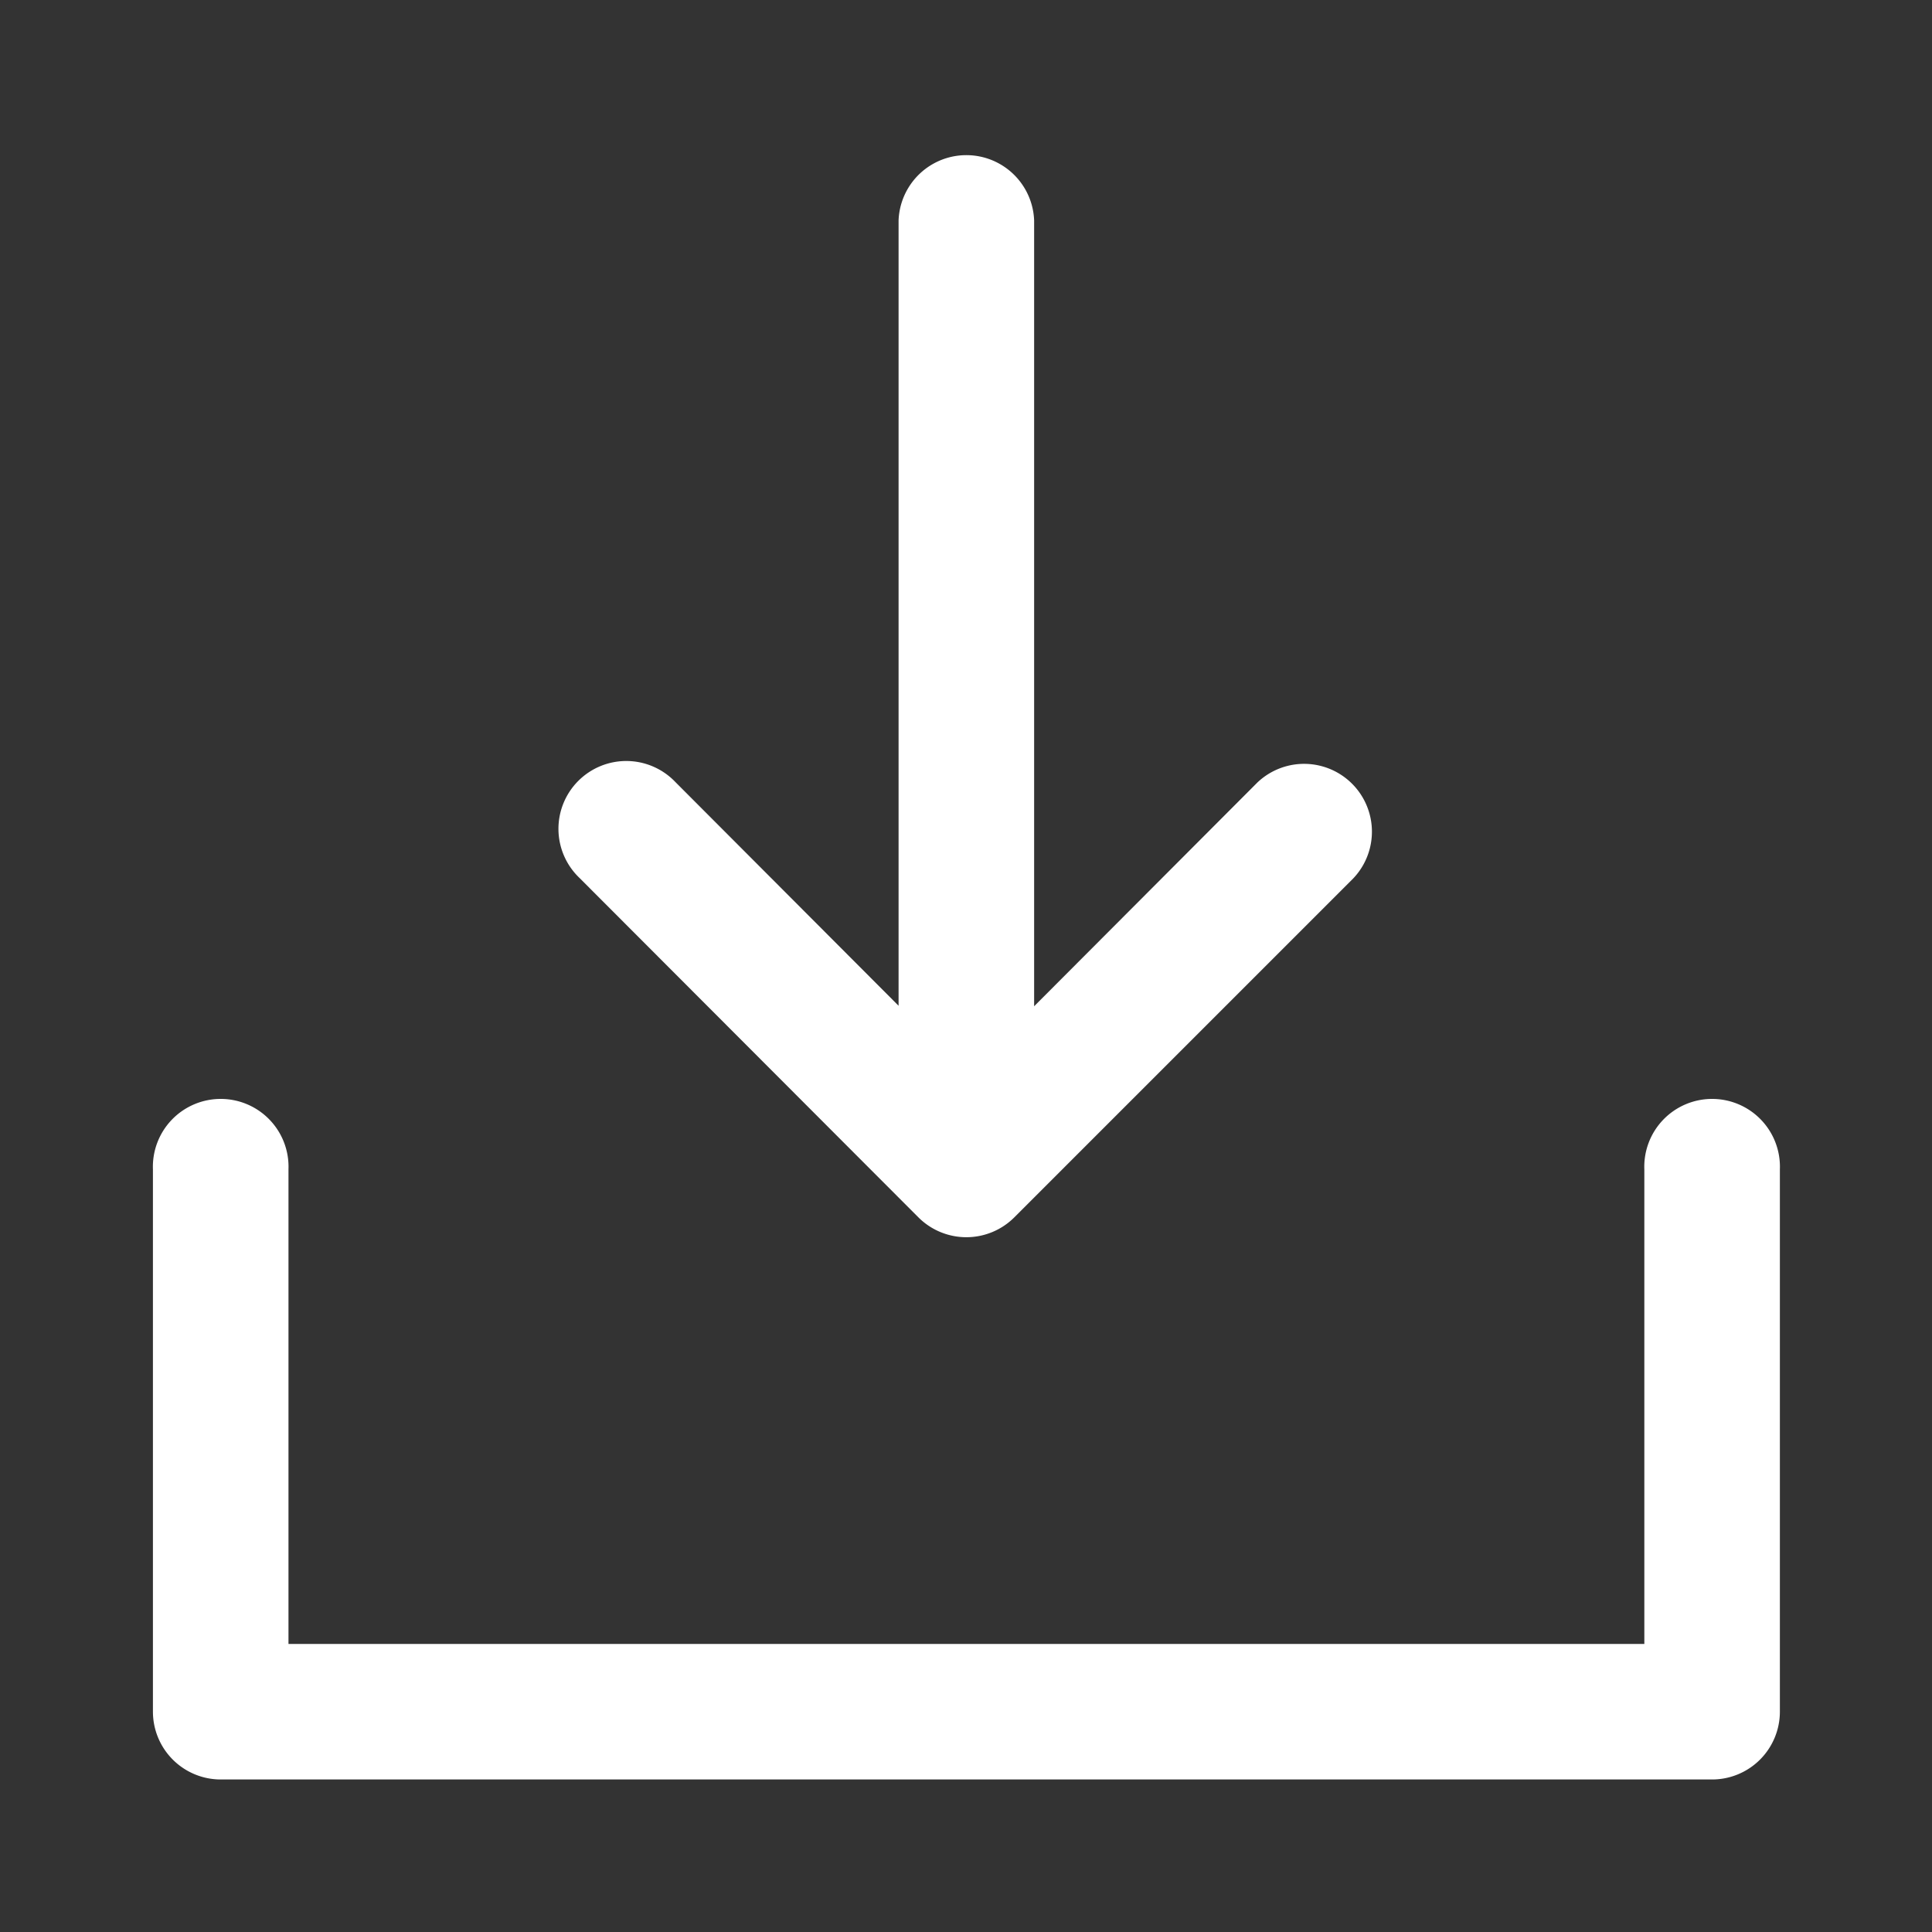 <svg xmlns="http://www.w3.org/2000/svg" width="19" height="19" viewBox="0 0 19 19">
  <rect x="0" y="0" width="19" height="19" fill="#333333" stroke="none"/>
  <g id="그룹_41933" data-name="그룹 41933" transform="translate(-131.996)">
    <g id="사각형_17255" data-name="사각형 17255" transform="translate(131.996)" fill="#fff" stroke="#707070" stroke-width="1" opacity="0">
      <rect width="19" height="19" stroke="none"/>
      <rect x="0.5" y="0.5" width="18" height="18" fill="none"/>
    </g>
    <path id="패스_43422" data-name="패스 43422" d="M48,34v5.333a.667.667,0,0,1-.667.667H32.667A.667.667,0,0,1,32,39.333V34a.667.667,0,1,1,1.333,0v4.667H46.667V34A.667.667,0,1,1,48,34Zm-8.472.472a.667.667,0,0,0,.943,0l3.333-3.333a.667.667,0,0,0-.943-.943l-2.195,2.2V24.667a.667.667,0,0,0-1.333,0v7.724l-2.195-2.2a.667.667,0,1,0-.943.943Z" transform="translate(101.5 -22.5)" fill="#fff"/>
  </g>
</svg>
